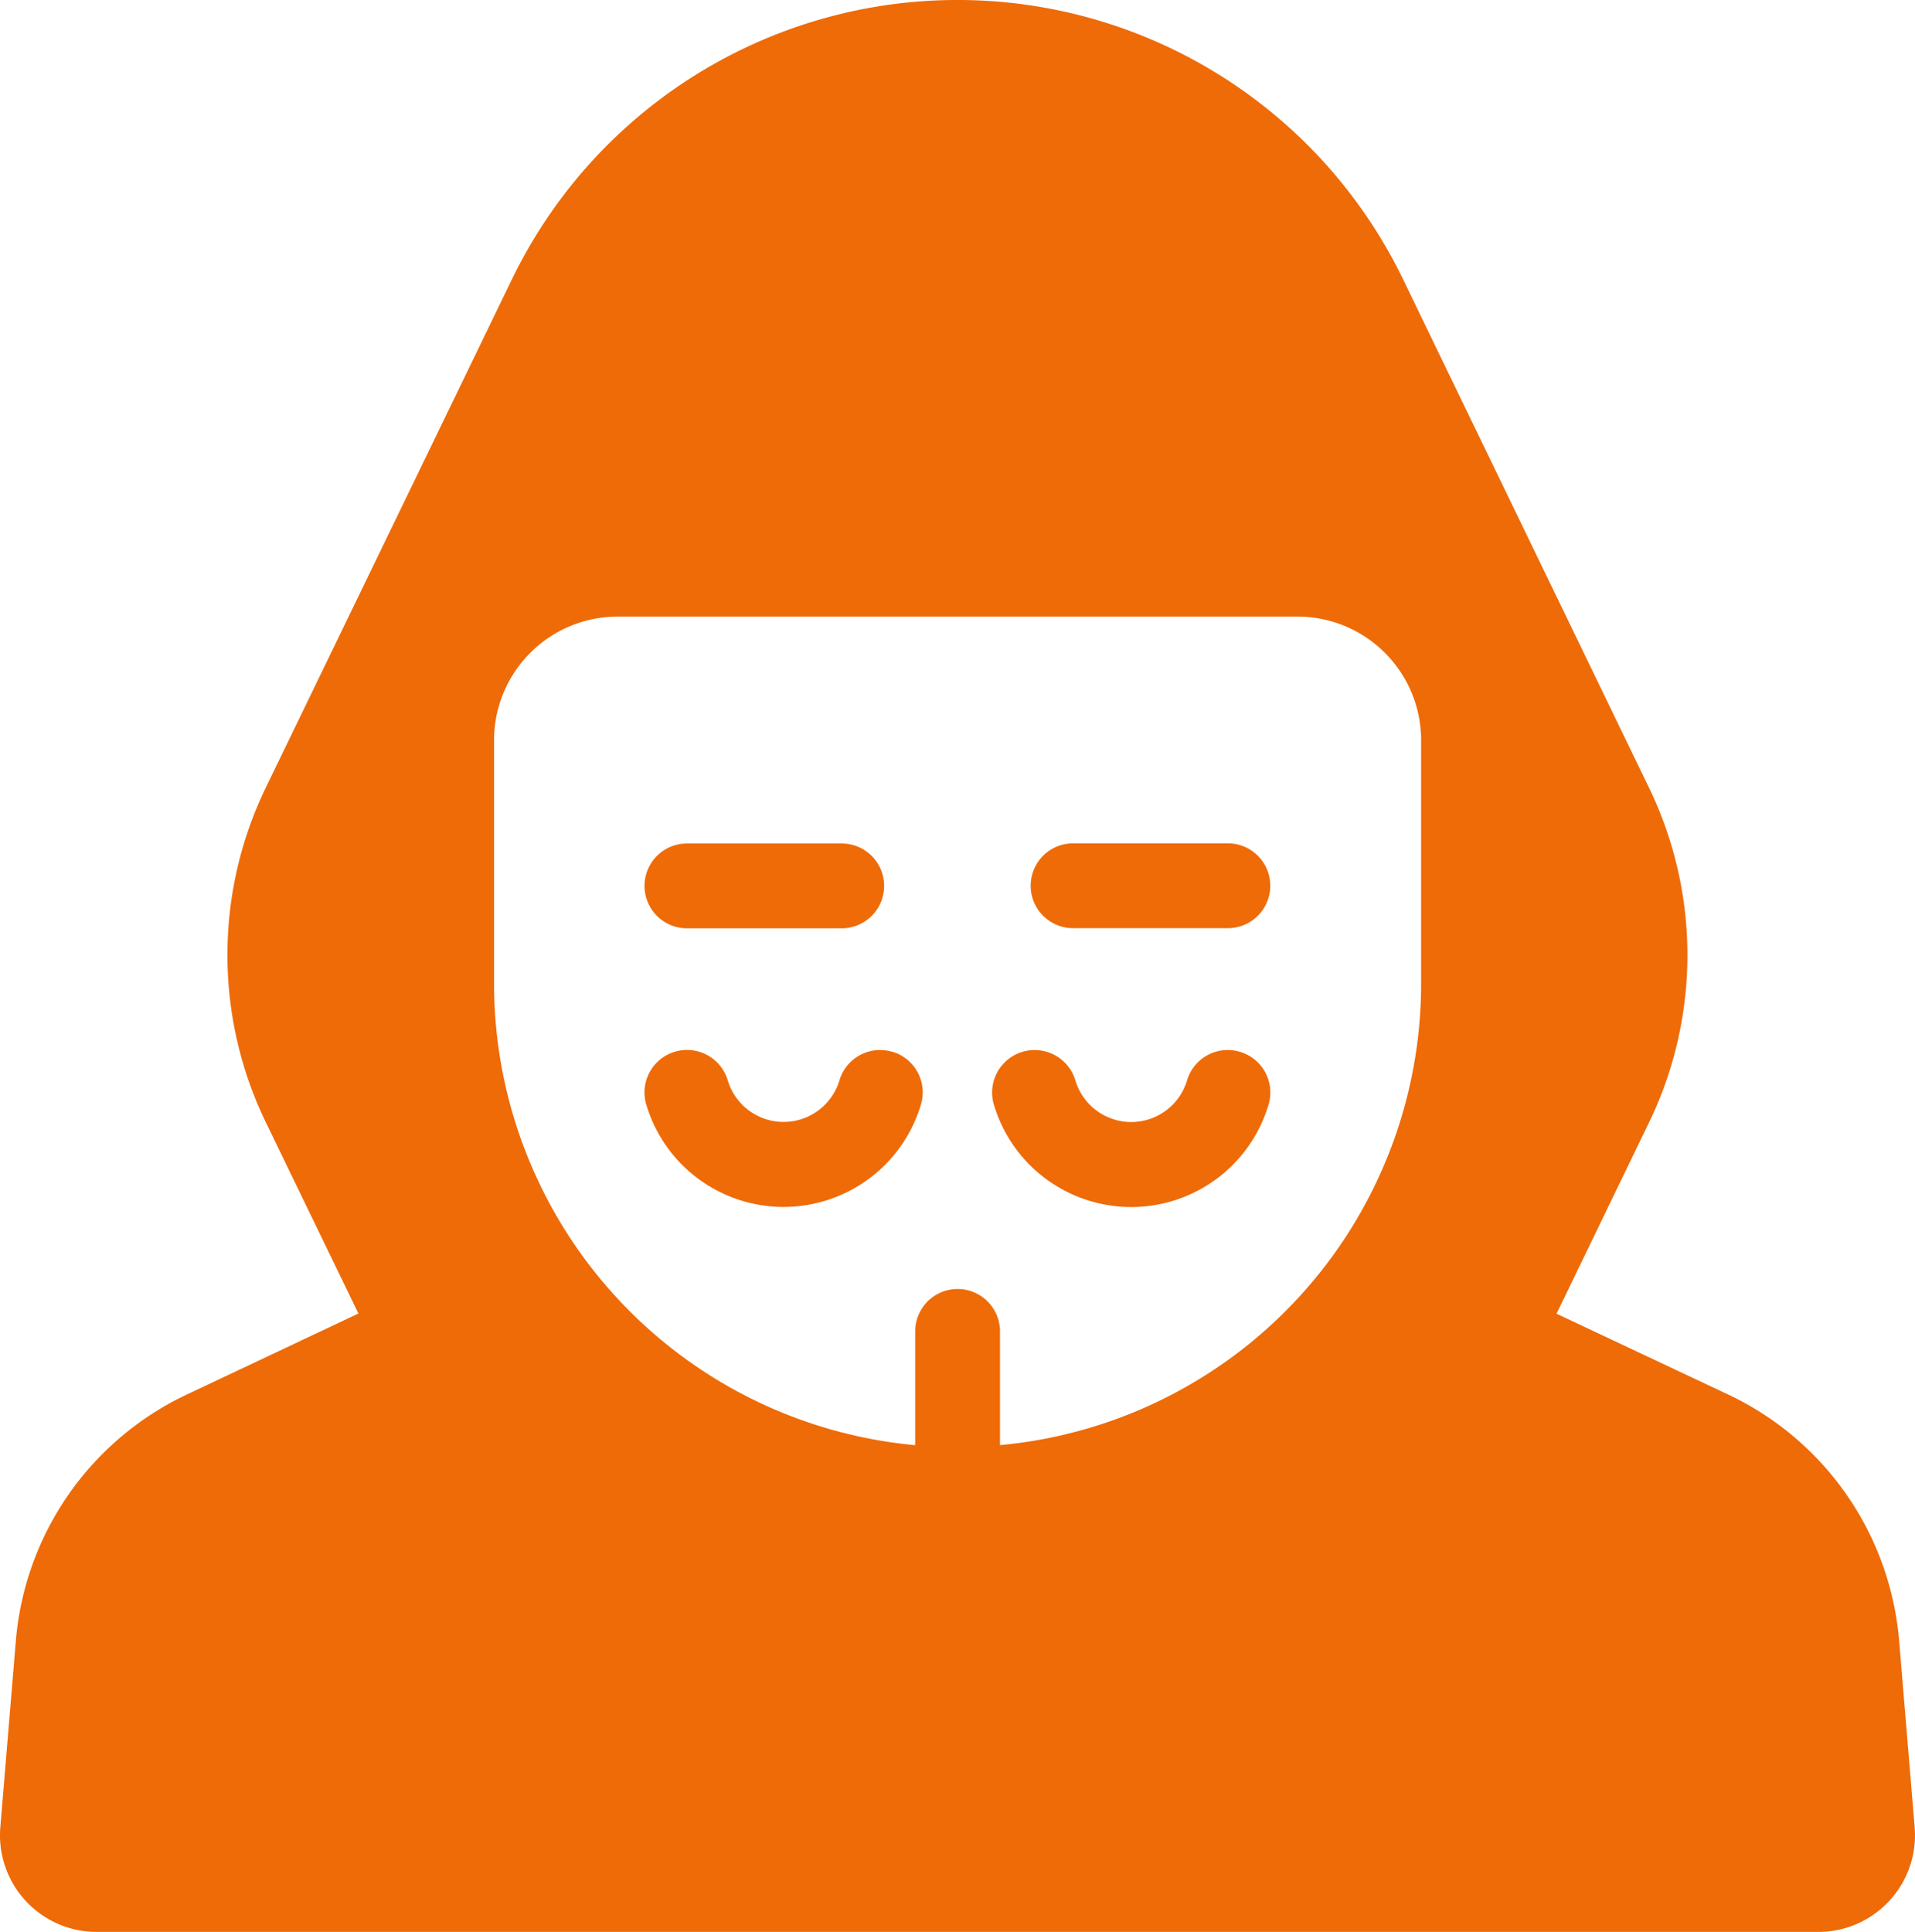 <?xml version="1.0" encoding="UTF-8"?>
<svg xmlns="http://www.w3.org/2000/svg" xmlns:xlink="http://www.w3.org/1999/xlink" id="Group_4000" data-name="Group 4000" width="40.644" height="41" viewBox="0 0 40.644 41">
  <defs>
    <clipPath id="clip-path">
      <rect id="Rectangle_2767" data-name="Rectangle 2767" width="40.644" height="41" fill="#ee6b08"></rect>
    </clipPath>
  </defs>
  <g id="Group_3847" data-name="Group 3847" clip-path="url(#clip-path)">
    <path id="Path_1954" data-name="Path 1954" d="M40.308,34.826a6.368,6.368,0,0,0-3.634-5.233L33.036,27.88,35,23.82a8.15,8.15,0,0,0,0-7.1L29.779,5.928a10.507,10.507,0,0,0-18.914,0L5.641,16.716a8.149,8.149,0,0,0,0,7.1l1.966,4.06L3.97,29.593A6.368,6.368,0,0,0,.336,34.826L.007,38.778a2.051,2.051,0,0,0,1.874,2.215q.085.007.17.007H38.593a2.051,2.051,0,0,0,2.051-2.051q0-.085-.007-.17ZM30.162,20.875a9.838,9.838,0,0,1-8.938,9.794V28.256a.9.9,0,0,0-1.8,0V30.67a9.838,9.838,0,0,1-8.938-9.794V15.711a2.626,2.626,0,0,1,2.626-2.626H27.536a2.626,2.626,0,0,1,2.626,2.626Z" transform="translate(0 0)" fill="#ee6b08"></path>
    <path id="Path_1955" data-name="Path 1955" d="M236.4,244.623a.9.9,0,0,0-1.122.608,1.237,1.237,0,0,1-2.37,0,.9.9,0,1,0-1.73.514,3.042,3.042,0,0,0,5.83,0,.9.9,0,0,0-.608-1.122" transform="translate(-210.084 -222.301)" fill="#ee6b08"></path>
    <path id="Path_1956" data-name="Path 1956" d="M155.4,244.62a.9.9,0,0,0-1.121.606v0a1.237,1.237,0,0,1-2.37,0,.9.9,0,1,0-1.73.514,3.042,3.042,0,0,0,5.83,0,.9.9,0,0,0-.608-1.122" transform="translate(-136.463 -222.298)" fill="#ee6b08"></path>
    <path id="Path_1957" data-name="Path 1957" d="M244.3,196.439h-3.28a.9.9,0,0,0-.006,1.8H244.3a.9.9,0,1,0,.005-1.8Z" transform="translate(-218.242 -178.541)" fill="#ee6b08"></path>
    <path id="Path_1958" data-name="Path 1958" d="M151.025,198.242h3.28a.9.9,0,1,0,.005-1.8h-3.285a.9.9,0,1,0-.005,1.8h.005" transform="translate(-136.443 -178.541)" fill="#ee6b08"></path>
  </g>
</svg>
